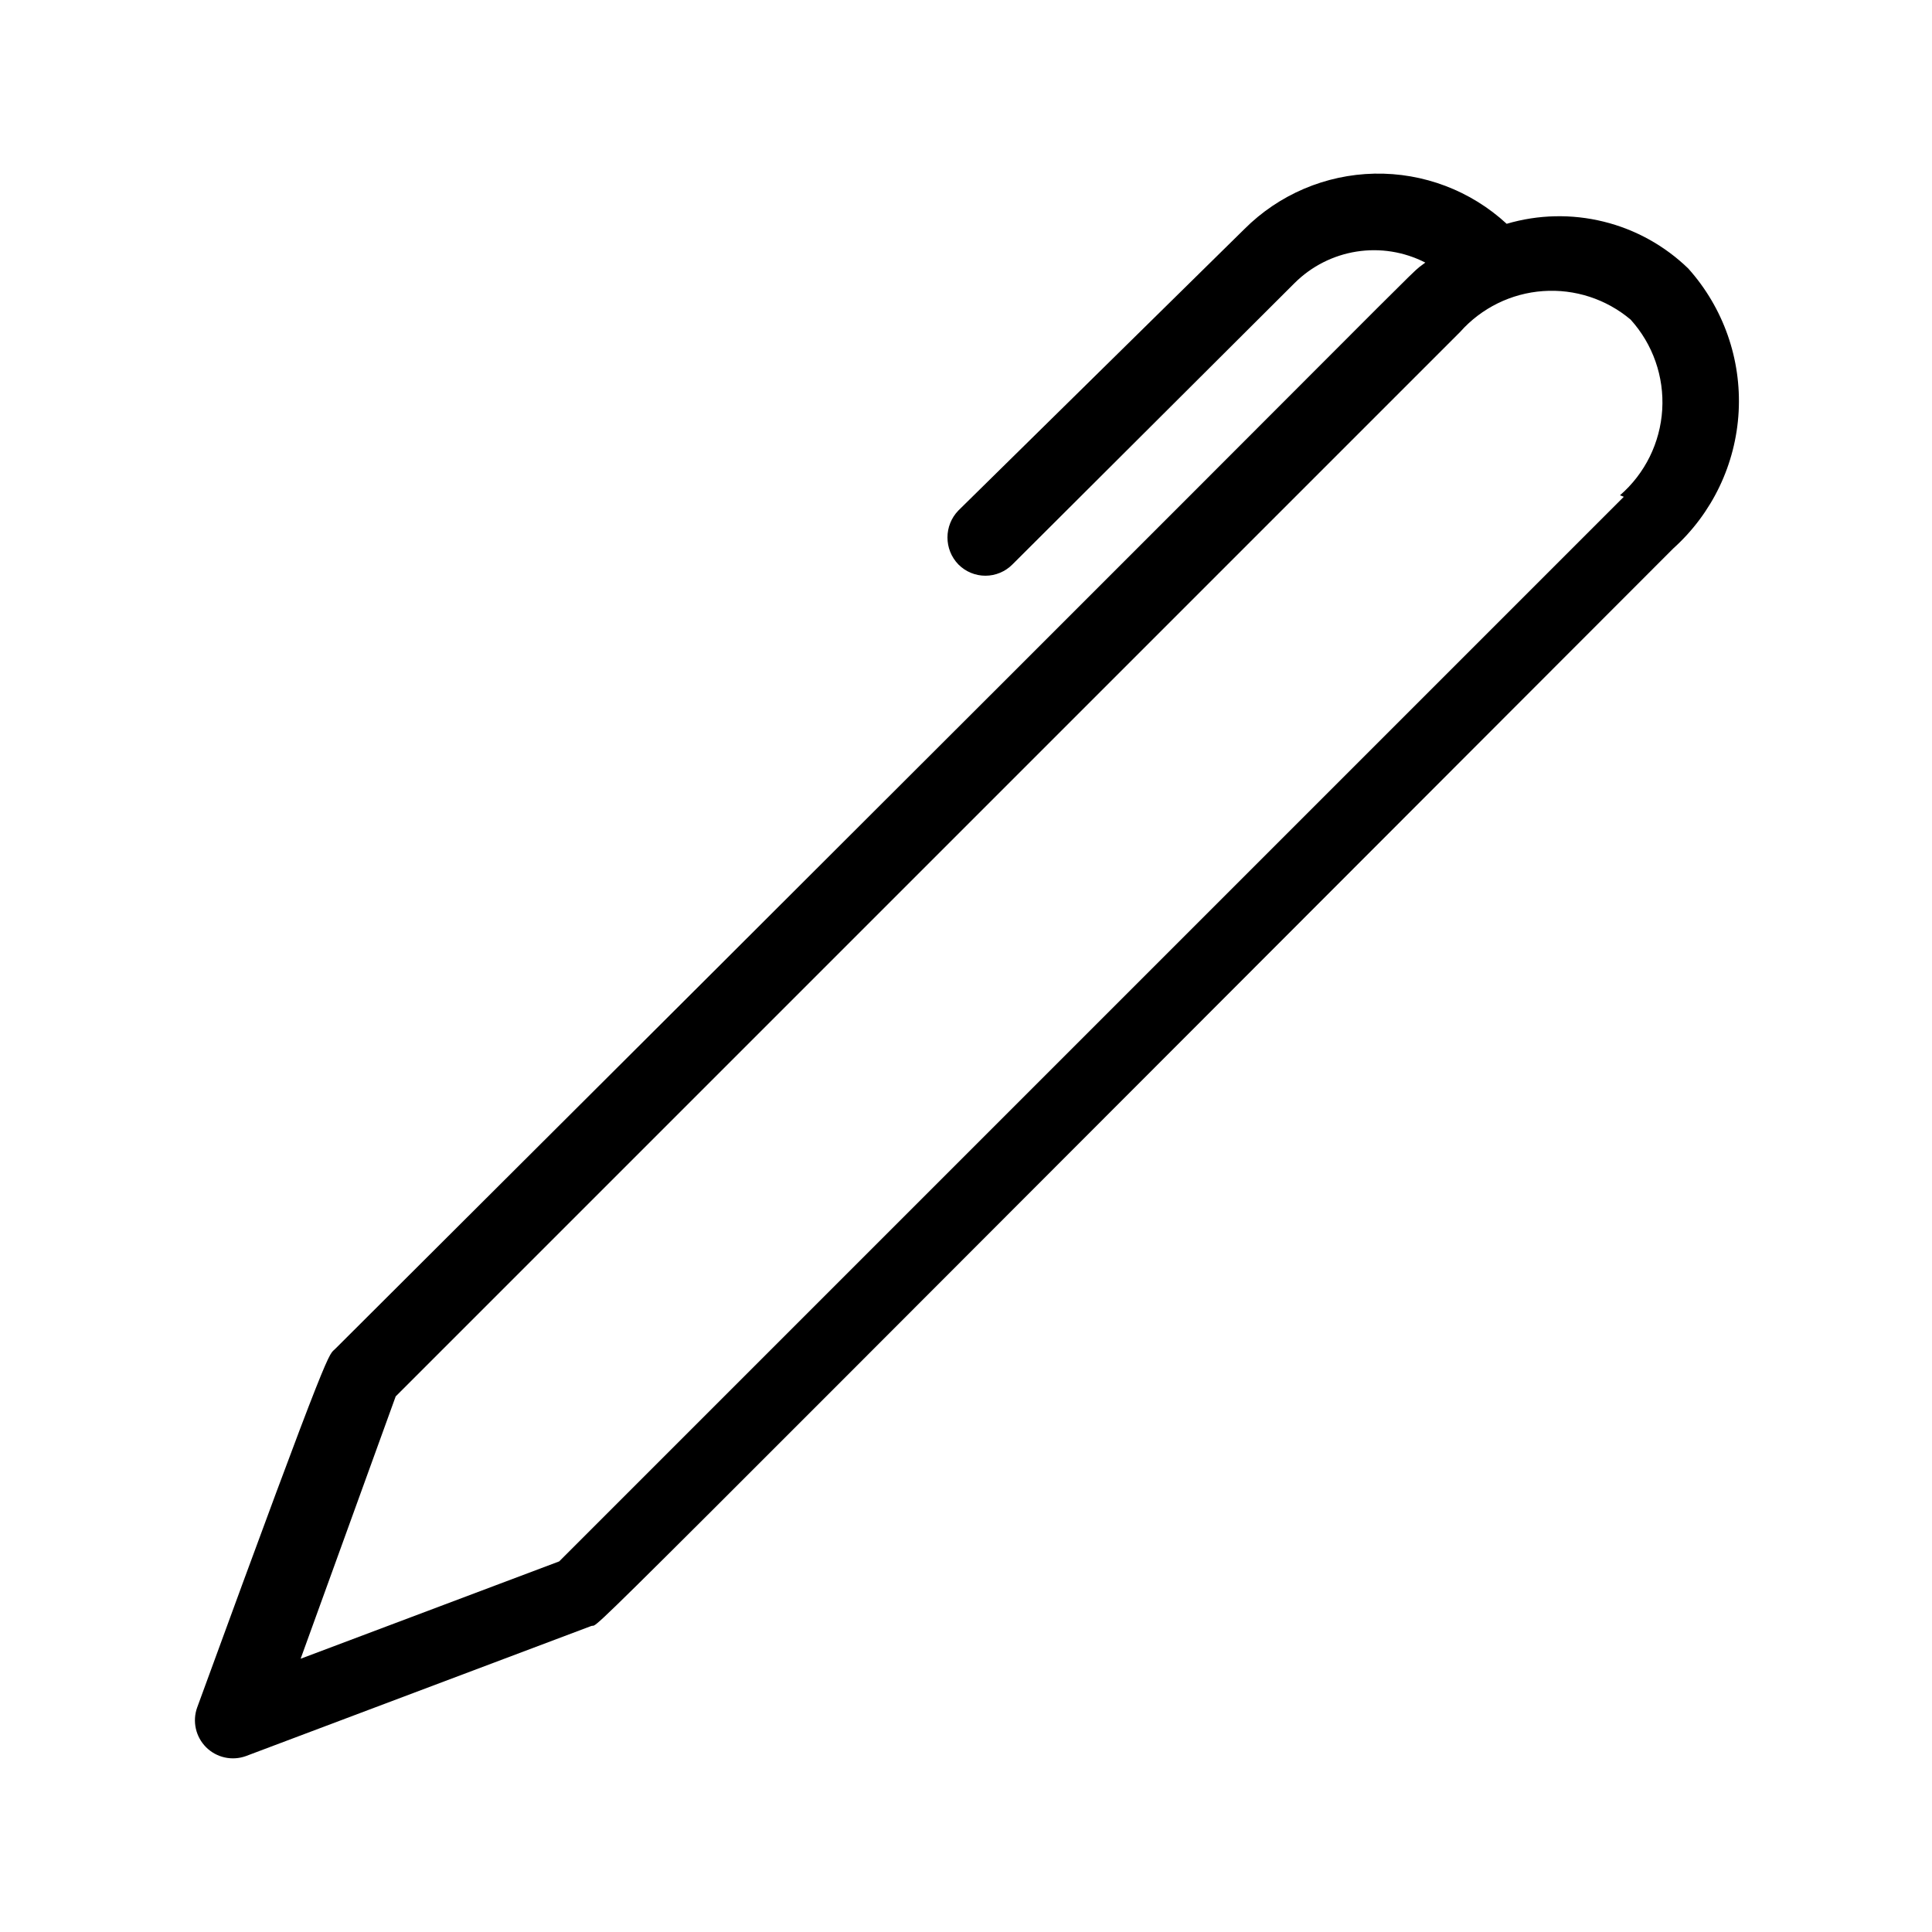 <?xml version="1.0" encoding="UTF-8"?>
<!-- Uploaded to: ICON Repo, www.iconrepo.com, Generator: ICON Repo Mixer Tools -->
<svg fill="#000000" width="800px" height="800px" version="1.1" viewBox="144 144 512 512" xmlns="http://www.w3.org/2000/svg">
 <path d="m591.45 215.2c-6.254-6.074-14.008-10.379-22.473-12.465-8.461-2.09-17.328-1.891-25.691 0.574-9.527-8.793-22.086-13.555-35.047-13.293-12.961 0.266-25.316 5.531-34.477 14.703l-75.773 74.562c-3.867 3.988-3.867 10.324 0 14.309 1.891 1.906 4.465 2.981 7.152 2.981s5.262-1.074 7.156-2.981l74.766-74.562c4.461-4.453 10.219-7.379 16.445-8.359 6.227-0.977 12.605 0.043 18.215 2.918-6.449 5.039 20.152-20.152-288.79 287.78-2.016 2.215 0-5.238-36.676 95.121v-0.004c-1.324 3.672-0.406 7.781 2.352 10.543 2.762 2.762 6.871 3.68 10.547 2.356l91.492-34.461c3.223-1.211-16.523 17.938 286.77-285.56h-0.004c10.352-9.312 16.586-22.348 17.344-36.25 0.754-13.898-4.031-27.535-13.312-37.91zm-17.129 60.457-282.13 282.13-68.52 25.797 25.191-69.527 282.13-282.13v-0.004c5.621-6.309 13.484-10.18 21.918-10.781 8.43-0.602 16.762 2.109 23.223 7.559 5.887 6.508 8.902 15.109 8.371 23.867-0.531 8.758-4.562 16.934-11.191 22.684z"/>
</svg>